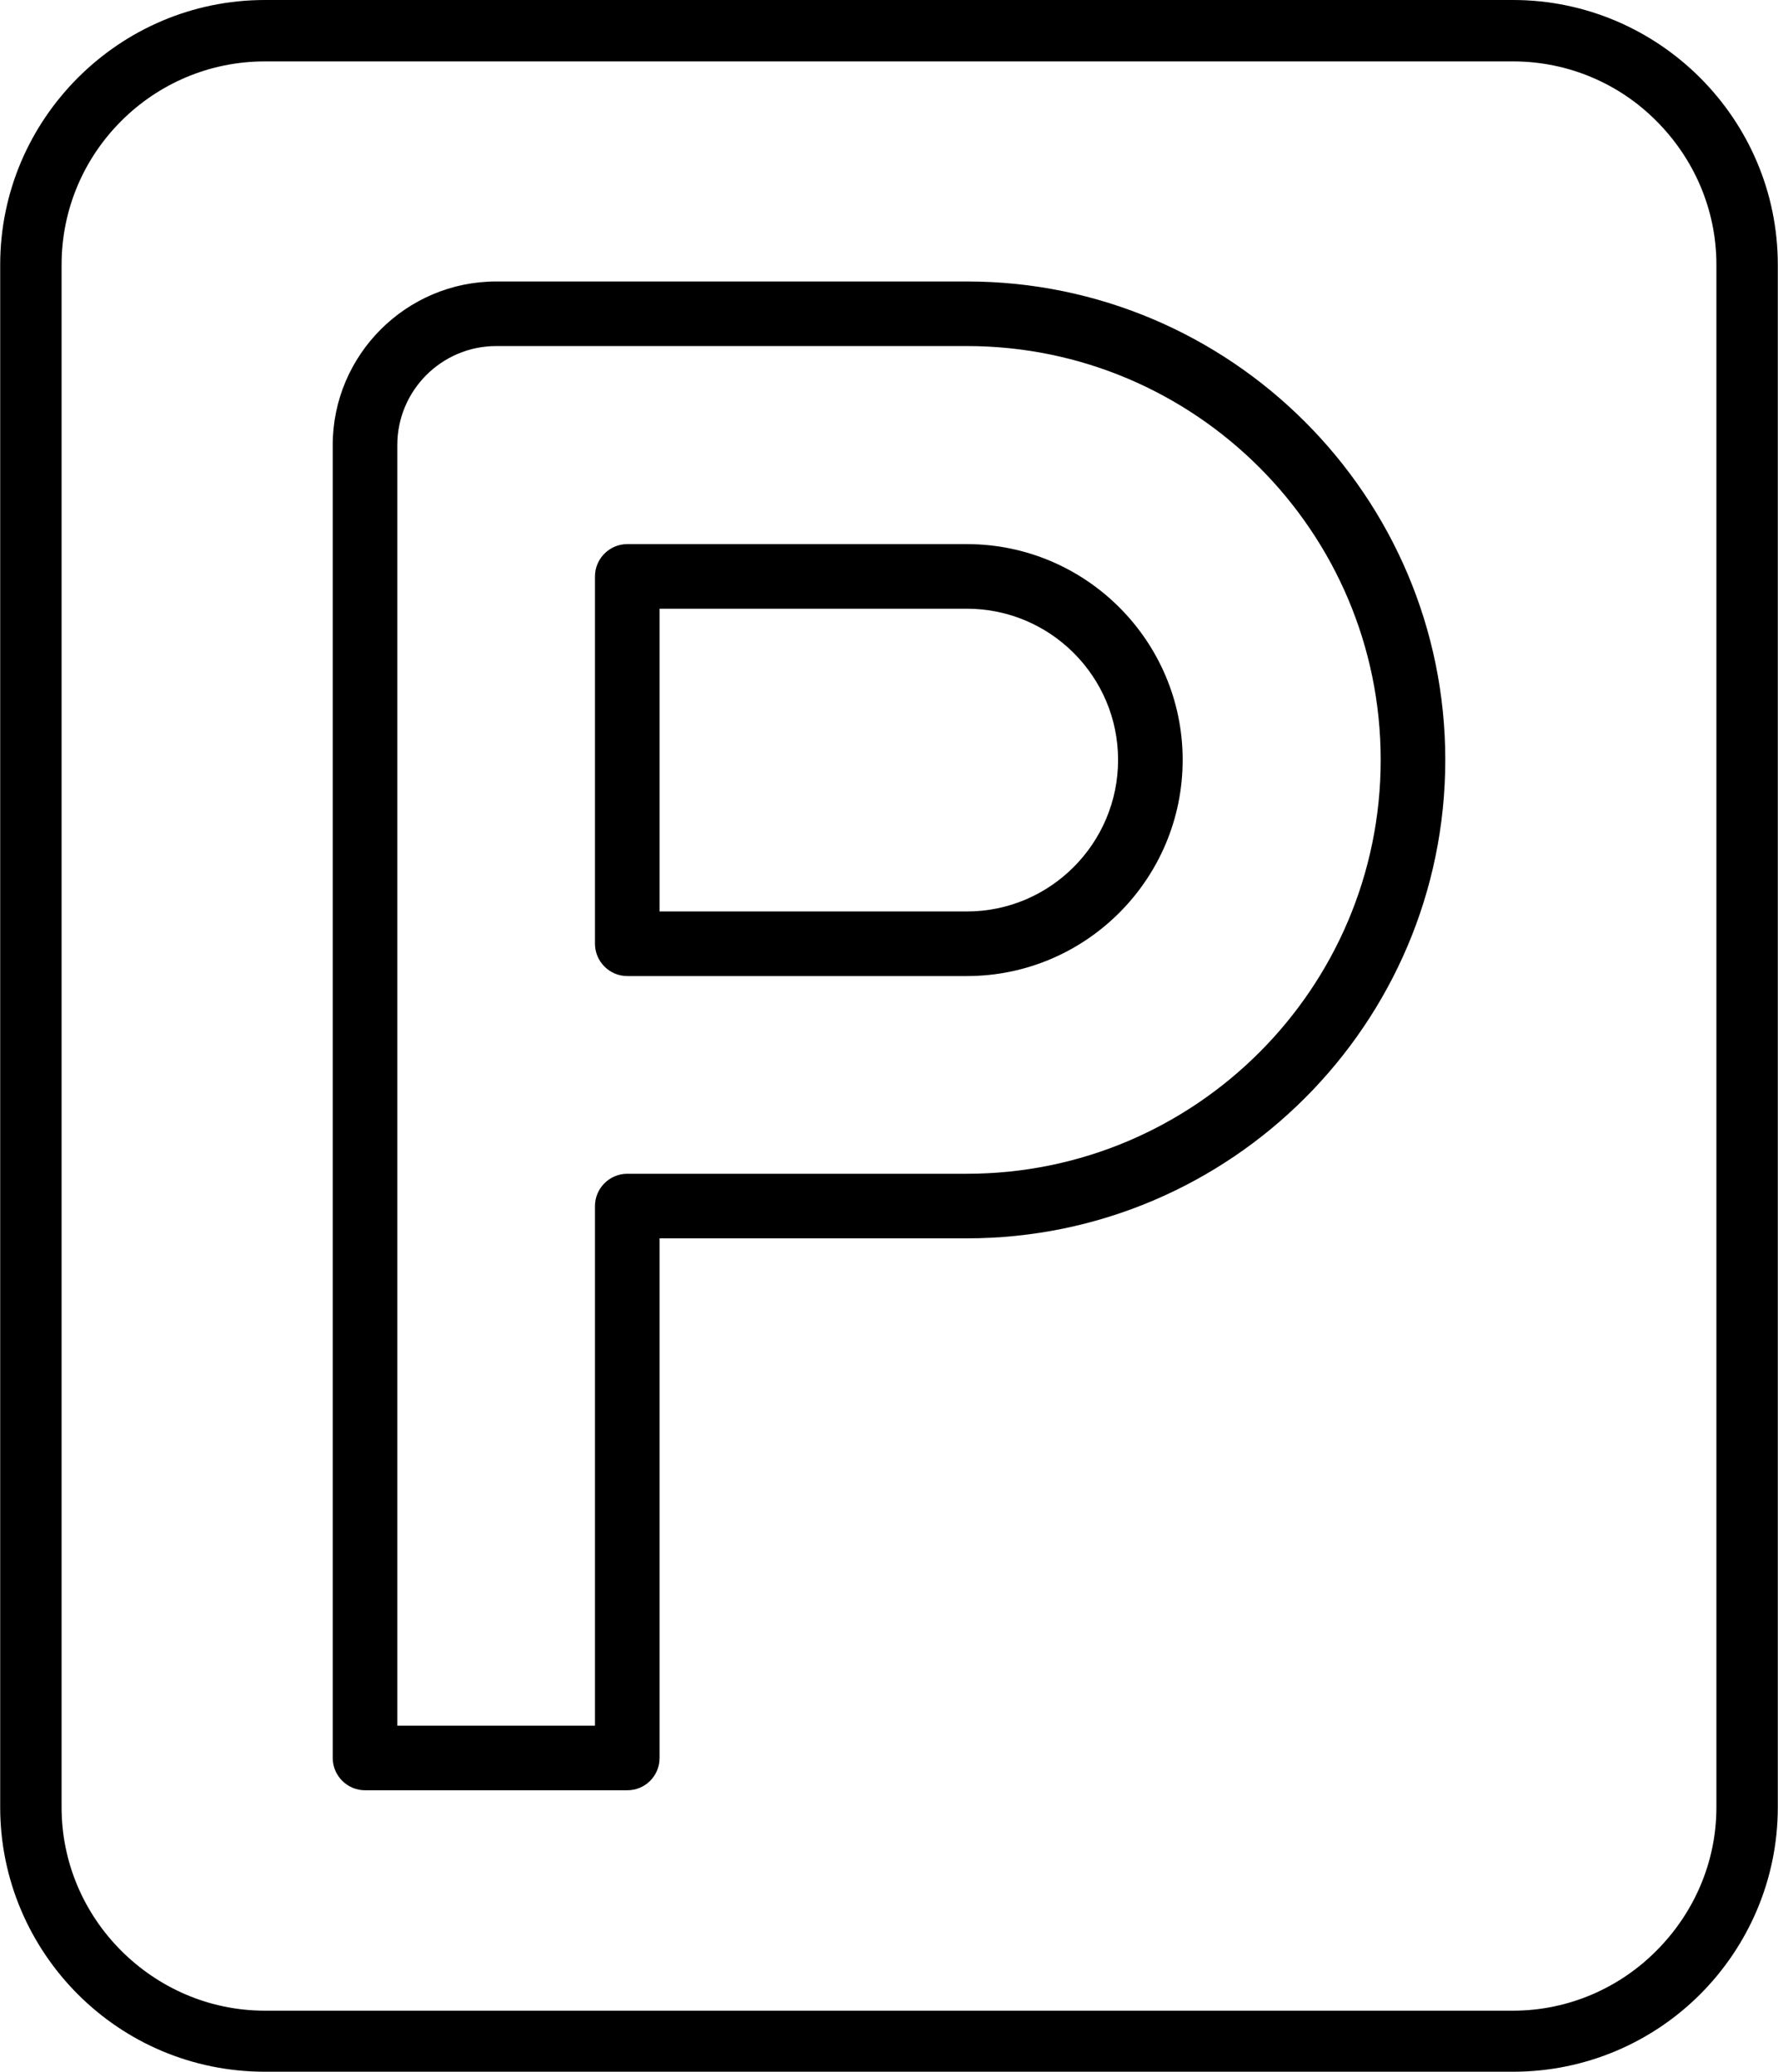 <?xml version="1.0" encoding="UTF-8"?>
<!DOCTYPE svg PUBLIC "-//W3C//DTD SVG 1.1//EN" "http://www.w3.org/Graphics/SVG/1.1/DTD/svg11.dtd">
<!-- Creator: CorelDRAW X7 -->
<svg xmlns="http://www.w3.org/2000/svg" xml:space="preserve" width="103px" height="120px" version="1.1" style="shape-rendering:geometricPrecision; text-rendering:geometricPrecision; image-rendering:optimizeQuality; fill-rule:evenodd; clip-rule:evenodd"
viewBox="0 0 5009 5837"
 xmlns:xlink="http://www.w3.org/1999/xlink">
 <defs>
  <style type="text/css">
   <![CDATA[
    .fil0 {fill:black}
    .fil1 {fill:black;fill-rule:nonzero}
   ]]>
  </style>
 </defs>
 <g id="Ebene_x0020_1">
  <path class="fil0" d="M1767 1533c-50,0 -91,41 -91,91l0 1035c0,50 41,91 91,91l957 0c335,0 608,-273 608,-609 0,-335 -273,-608 -608,-608l-957 0zm1383 608c0,235 -191,427 -426,427l-866 0 0 -853 866 0c235,0 426,191 426,426z"/>
  <path class="fil0" d="M1398 793c-254,0 -461,207 -461,461l0 3699c0,50 41,91 91,91l739 0c51,0 91,-41 91,-91l0 -1464 866 0c743,0 1348,-605 1348,-1348 0,-743 -605,-1348 -1348,-1348l-1326 0zm2492 1348c0,643 -523,1166 -1166,1166l-957 0c-50,0 -91,41 -91,91l0 1464 -557 0 0 -3608c0,-154 125,-279 279,-279l1326 0c643,0 1166,523 1166,1166z"/>
  <path class="fil1" d="M746 0l3517 0c205,0 392,84 527,219 135,135 219,321 219,527l0 4346c0,205 -84,392 -219,527 -135,135 -322,218 -527,218l-3517 0c-206,0 -392,-83 -527,-218 -135,-135 -219,-322 -219,-527l0 -4346c0,-206 84,-392 219,-527 135,-135 321,-219 527,-219zm3517 173l-3517 0c-158,0 -301,64 -405,168 -104,104 -168,247 -168,405l0 4346c0,157 64,300 168,404 104,104 247,169 405,169l3517 0c157,0 301,-65 404,-169 104,-104 169,-247 169,-404l0 -4346c0,-158 -65,-301 -169,-405 -103,-104 -247,-168 -404,-168z"/>
 </g>
</svg>
